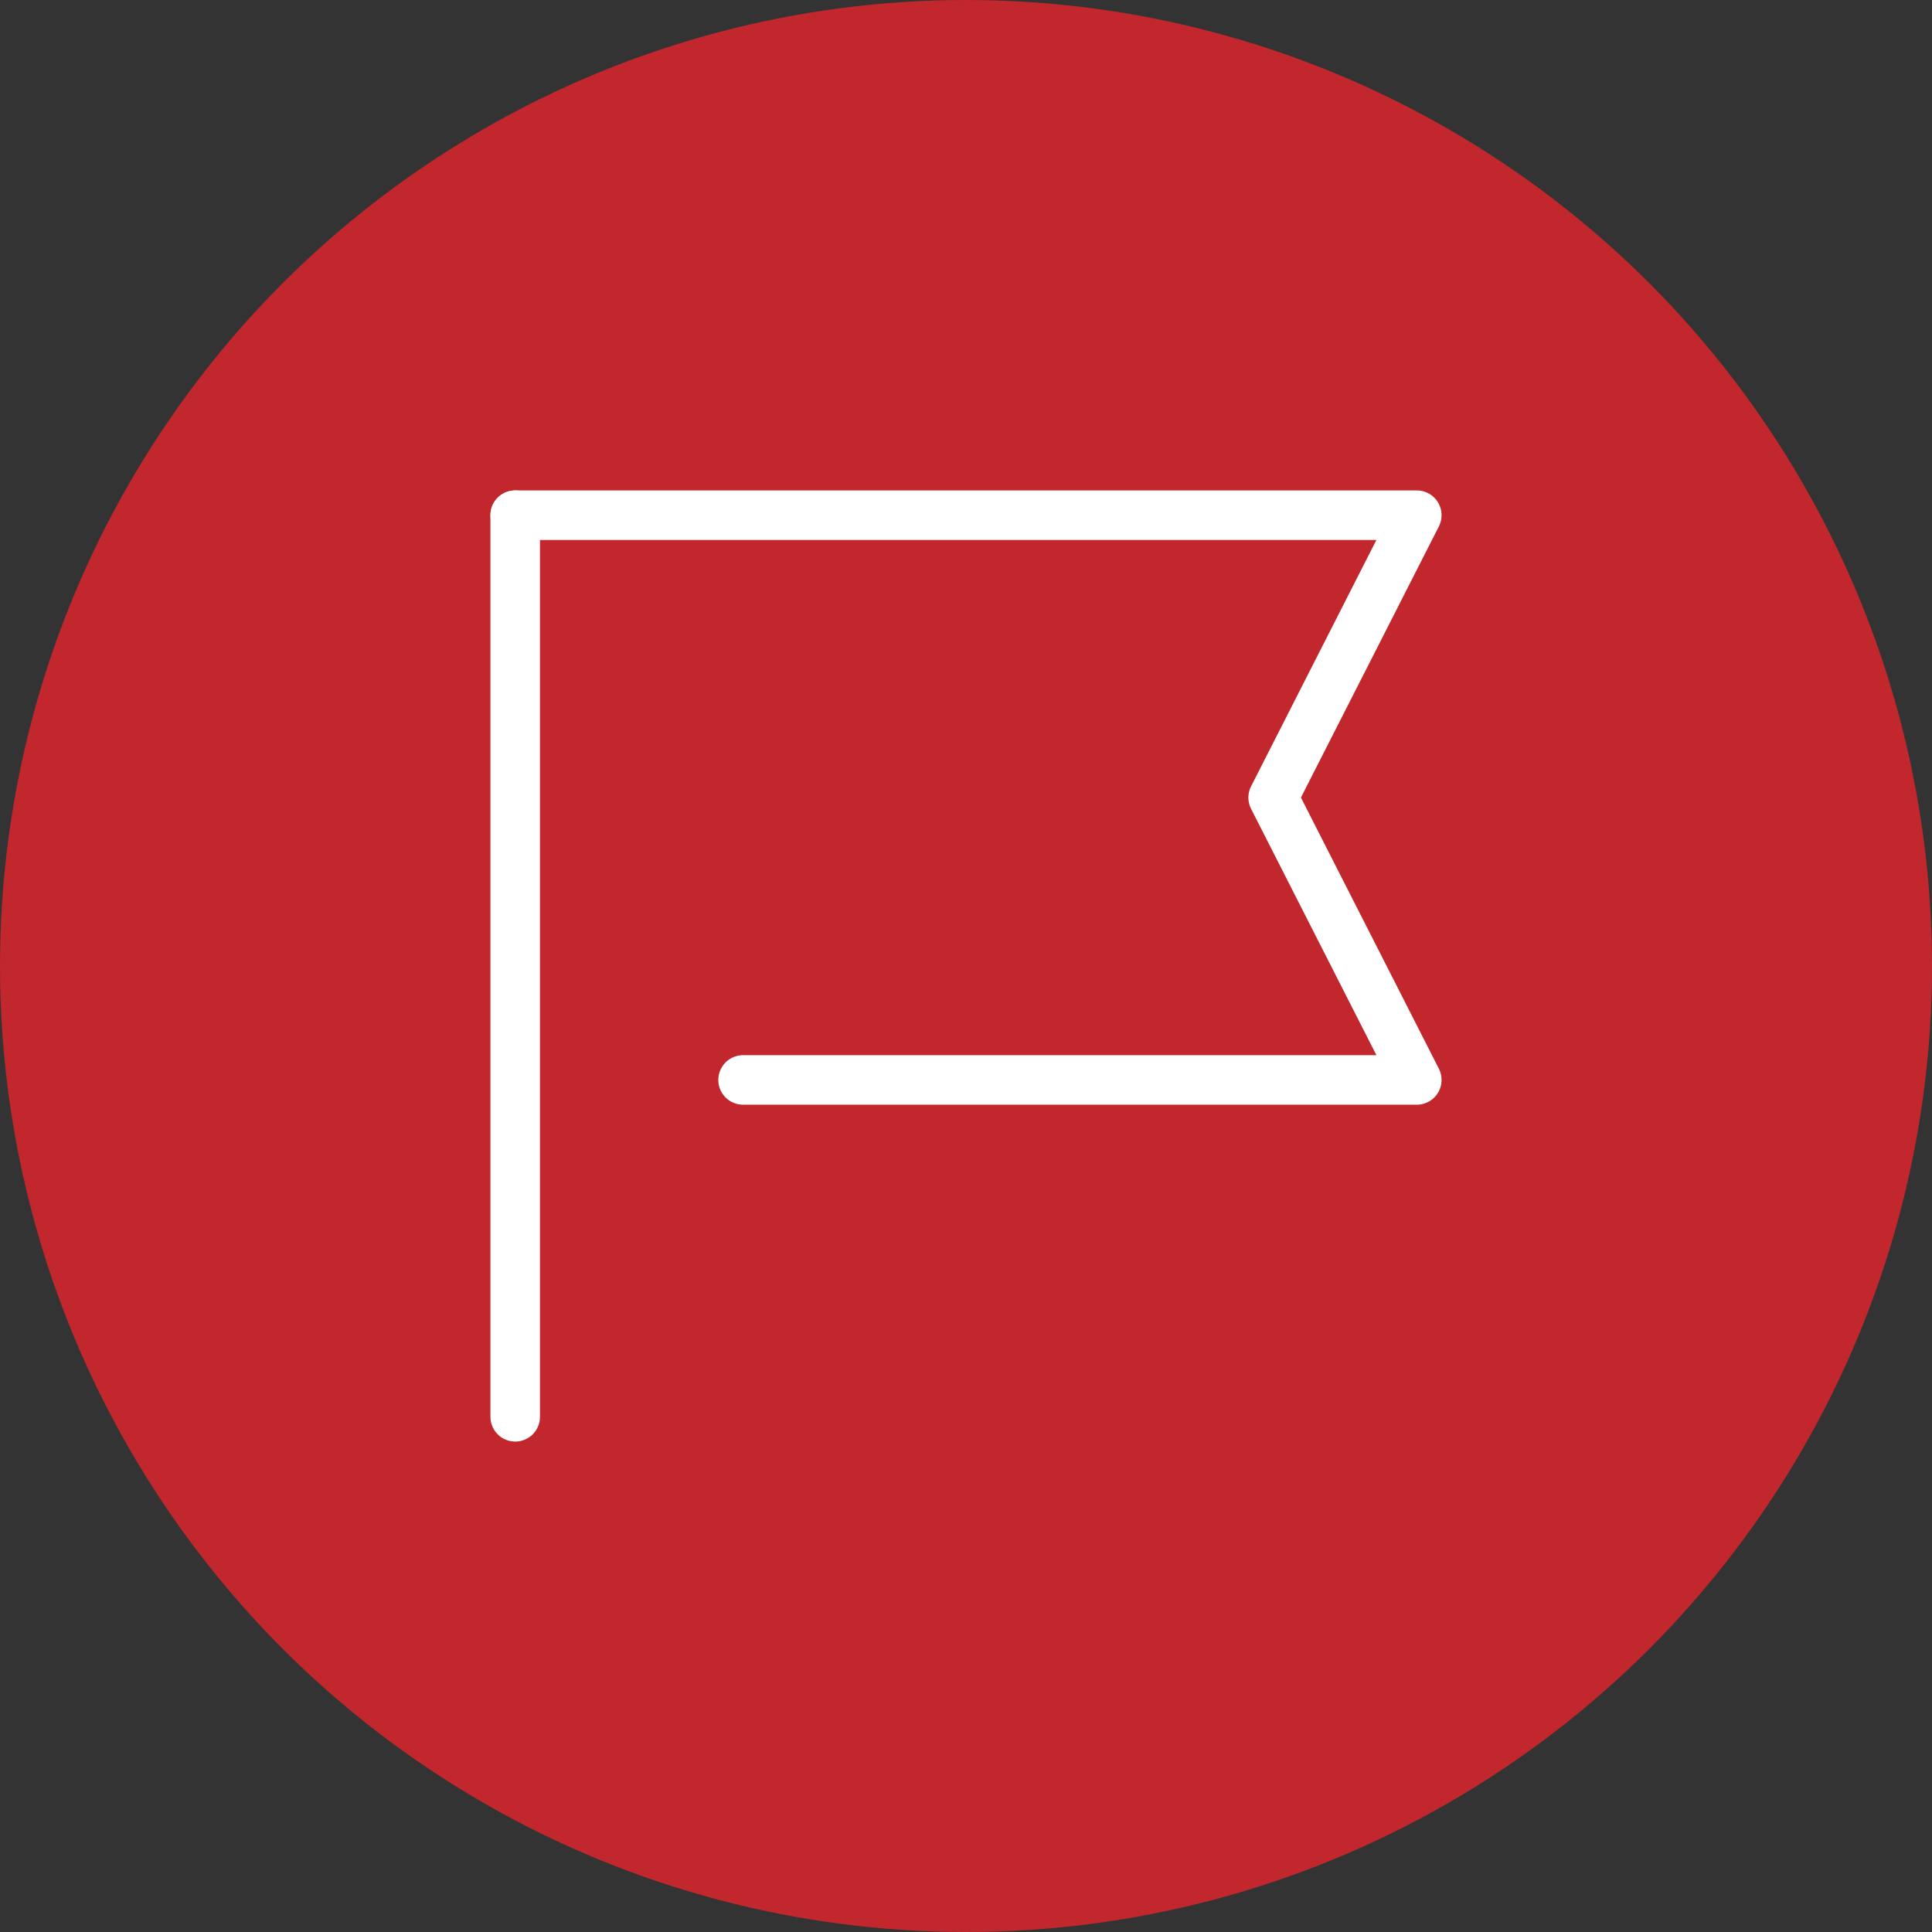<?xml version="1.0" encoding="utf-8"?>
<!-- Generator: Adobe Illustrator 24.1.2, SVG Export Plug-In . SVG Version: 6.00 Build 0)  -->
<svg version="1.1" xmlns="http://www.w3.org/2000/svg" xmlns:xlink="http://www.w3.org/1999/xlink" x="0px" y="0px"
	 viewBox="0 0 39 39" style="enable-background:new 0 0 39 39;" xml:space="preserve">
<rect x="0" y="0" width="39" height="39" fill="#333333" stroke="none"/>
<style type="text/css">
	.st0{fill:#C1272D;}
	.st1{fill:none;stroke:#FFFFFF;stroke-linecap:round;stroke-linejoin:round;}
	.st2{fill:none;}
</style>
<g id="レイヤー_1">
</g>
<g id="obj">
	<g>
		<circle class="st0" cx="19.5" cy="19.5" r="19.5"/>
		<g>
			<polyline class="st1" points="10.4,10.4 28.6,10.4 25.7,16.1 28.6,21.8 15,21.8 			"/>
			<line class="st1" x1="10.4" y1="28.6" x2="10.4" y2="10.4"/>
		</g>
	</g>
	<rect class="st2" width="39" height="39"/>
</g>
</svg>
